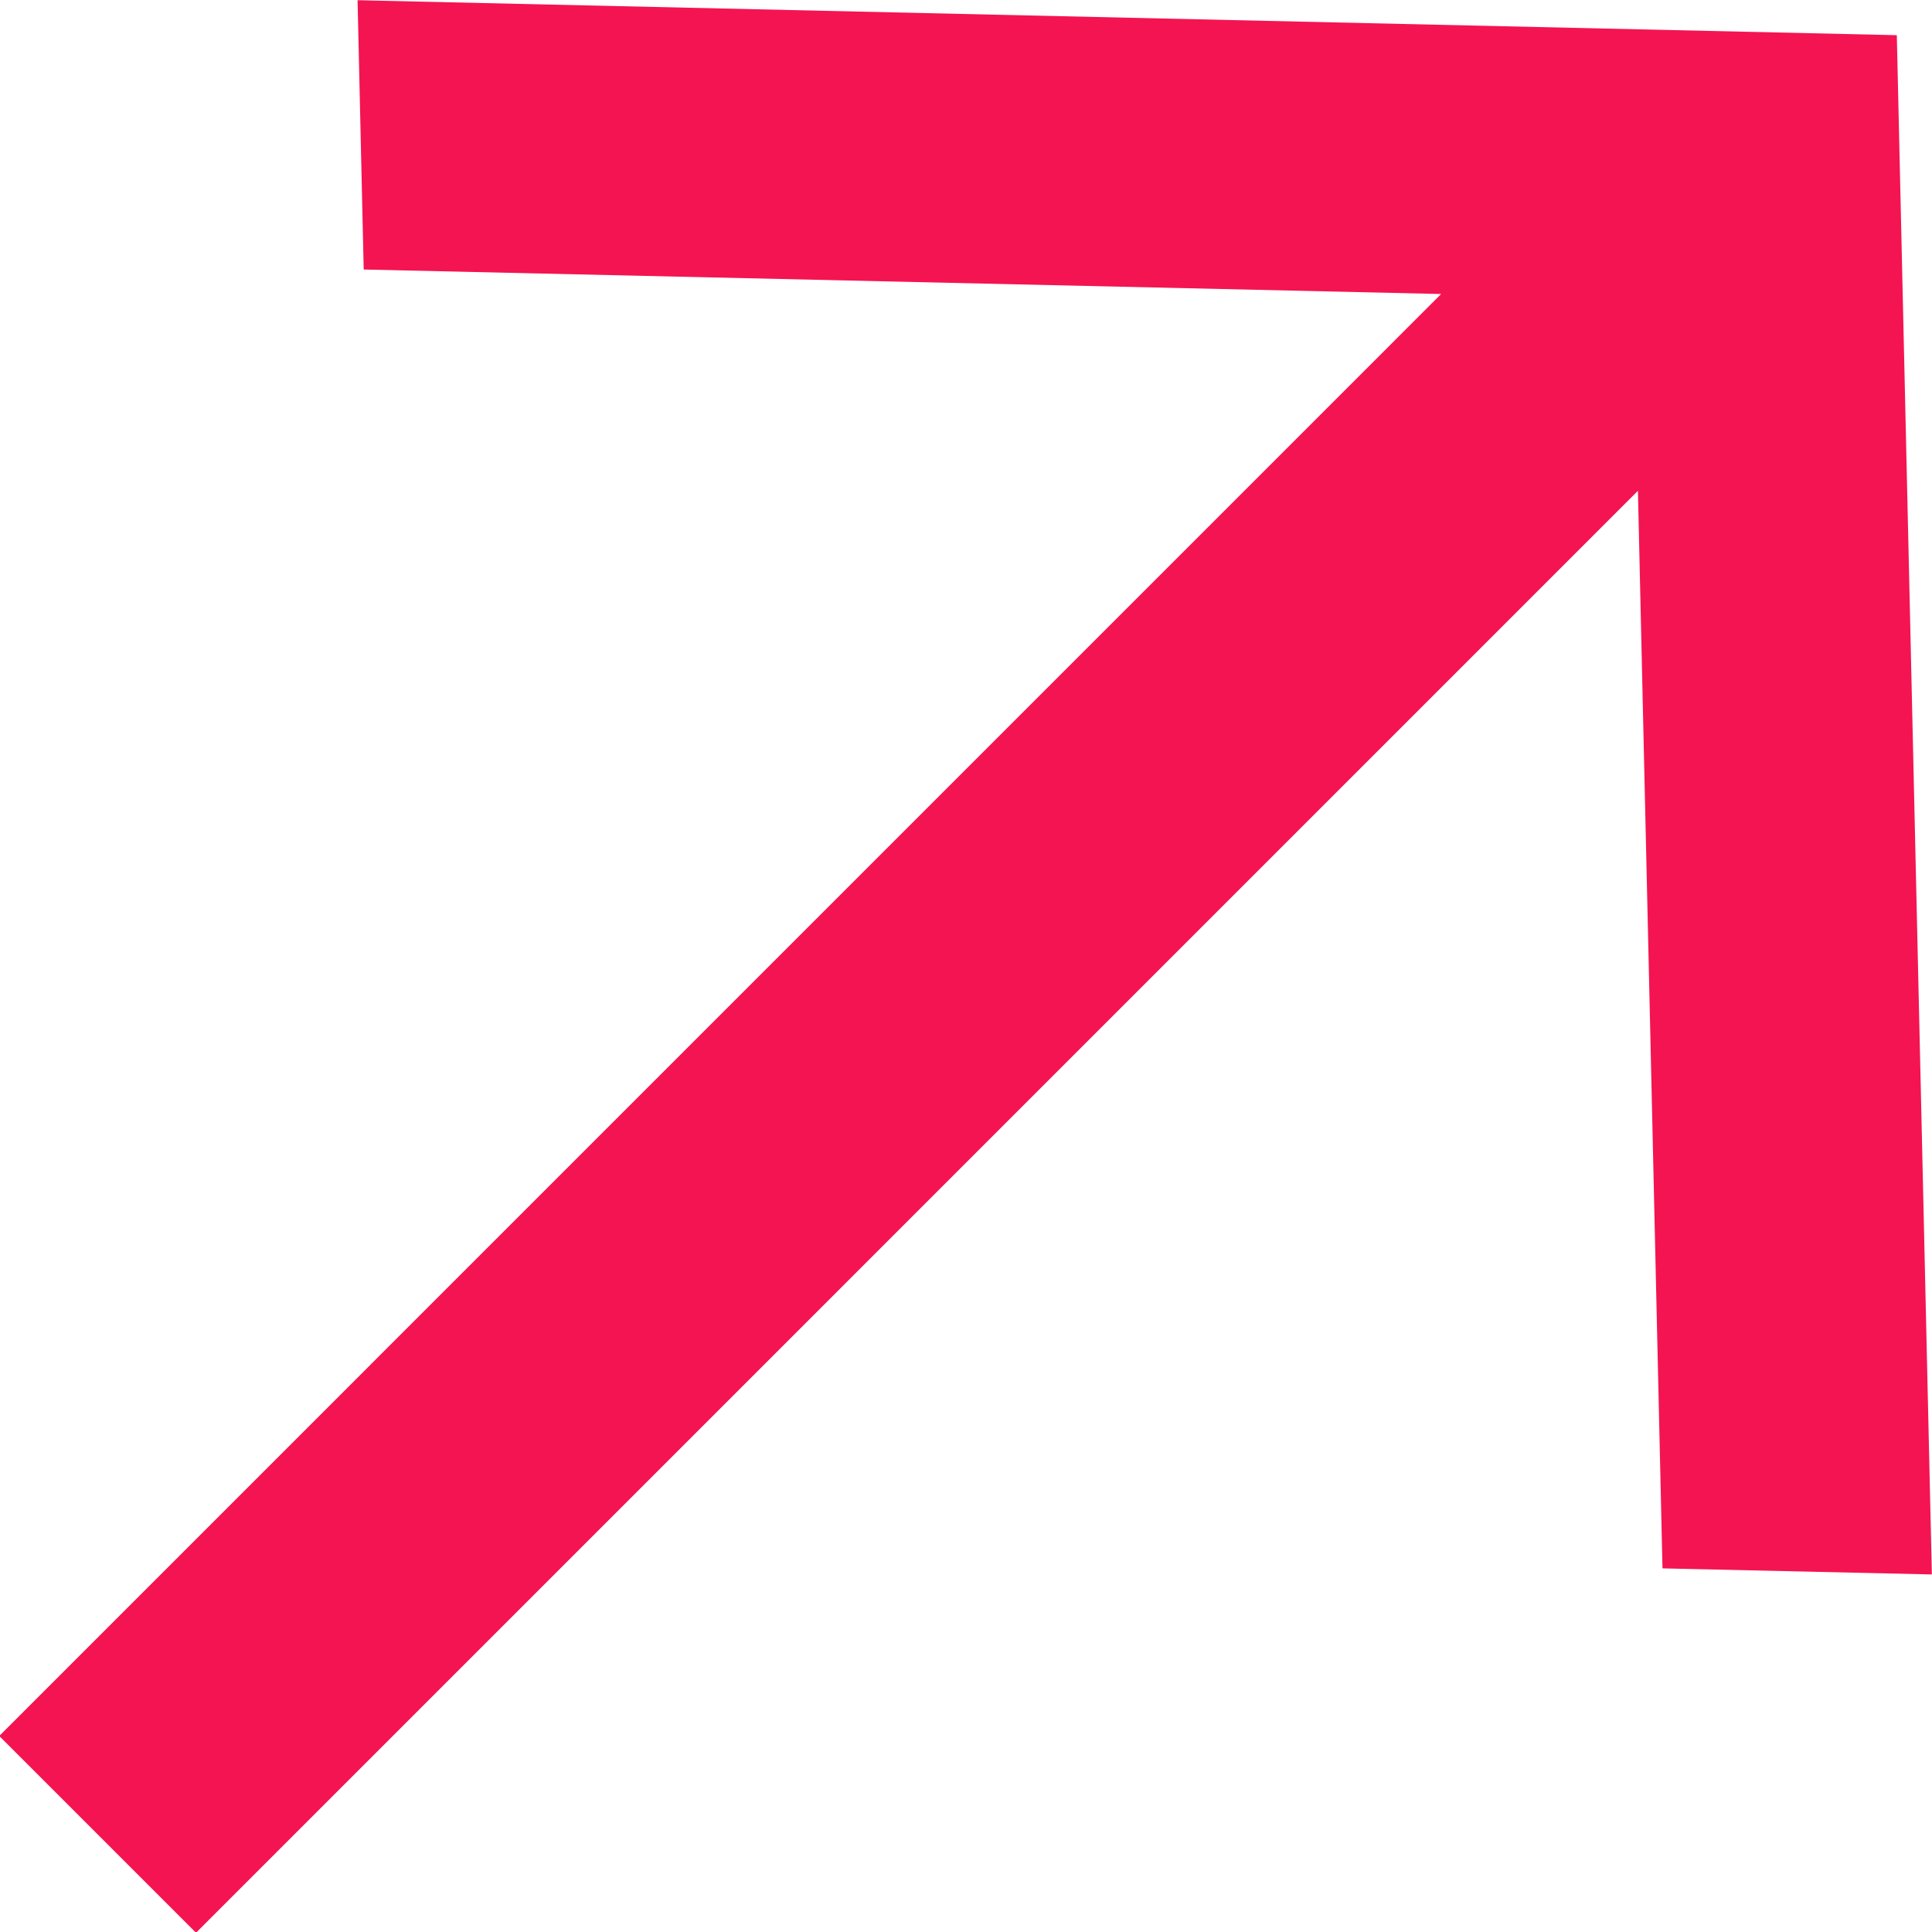<svg 
 xmlns="http://www.w3.org/2000/svg"
 xmlns:xlink="http://www.w3.org/1999/xlink"
 width="28px" height="28px">
<path fill-rule="evenodd"  fill="rgb(244, 20, 81)"
 d="M27.998,22.818 L24.094,22.730 L23.738,7.113 L2.841,28.011 L-0.011,25.159 L20.886,4.261 L5.271,3.906 L5.182,0.003 L27.490,0.510 L27.998,22.818 "/>
</svg>